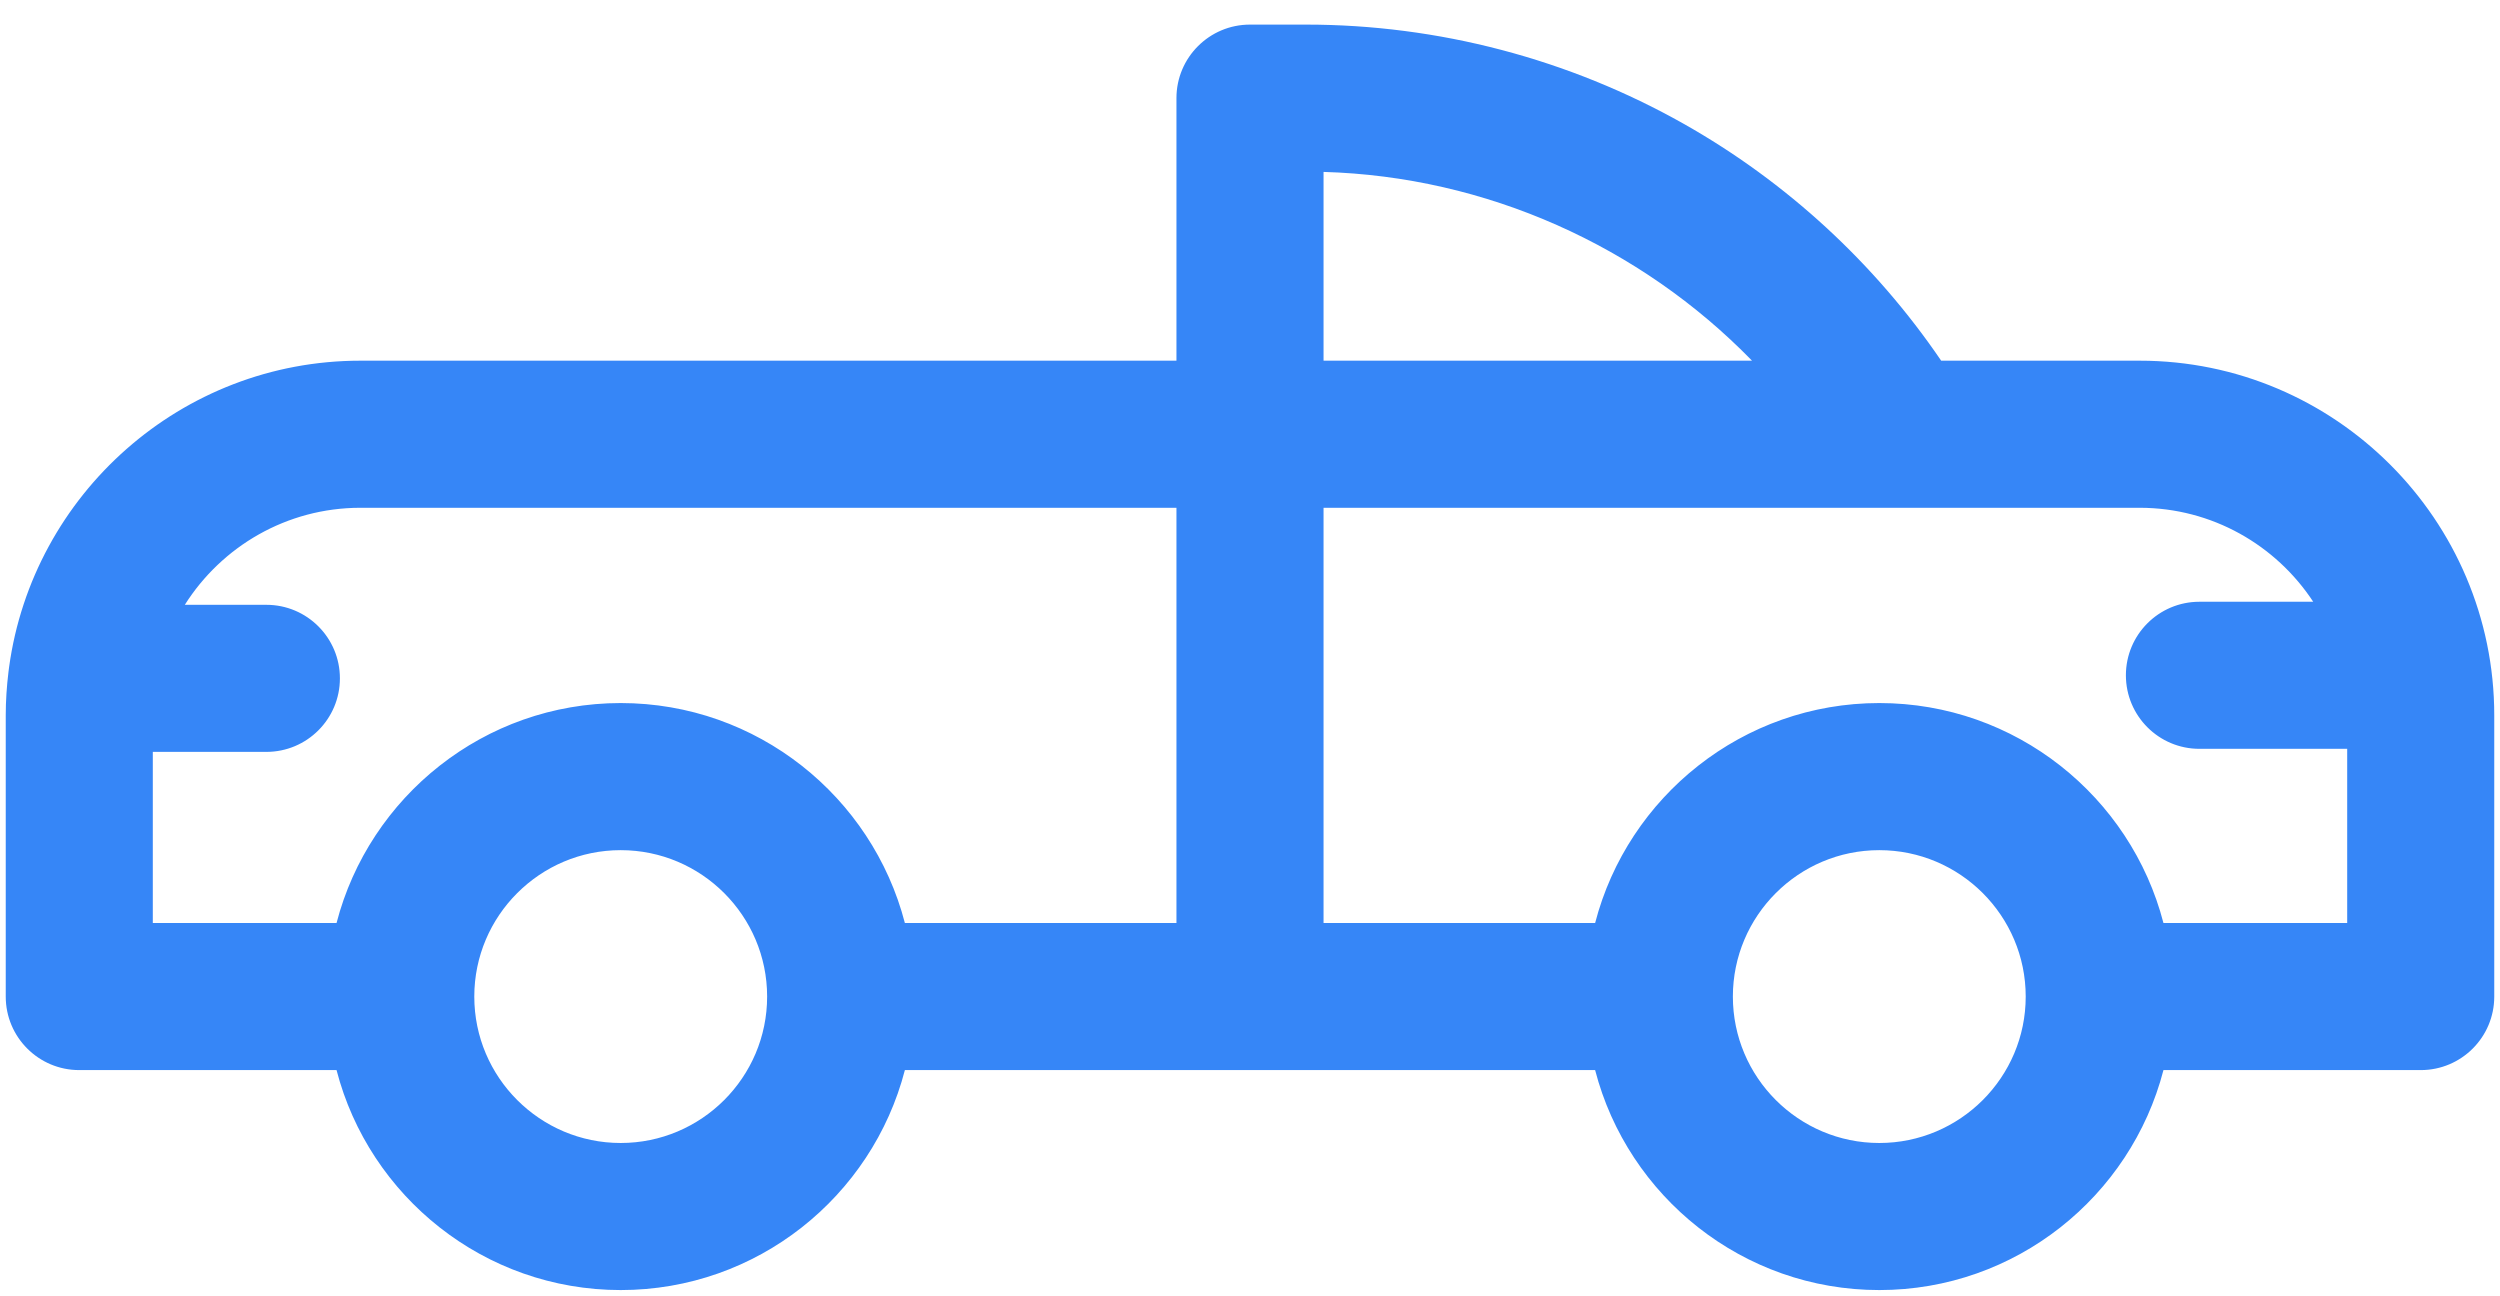 <?xml version="1.0" encoding="UTF-8"?> <svg xmlns="http://www.w3.org/2000/svg" width="81" height="42" viewBox="0 0 81 42" fill="none"><path d="M69.322 11.686H62.894C60.746 8.532 57.888 5.896 54.558 4.015C50.83 1.91 46.596 0.797 42.314 0.797H40.5C39.184 0.797 38.117 1.864 38.117 3.179V11.686H11.678C5.873 11.686 1.062 16.014 0.295 21.612C0.287 21.666 0.279 21.72 0.274 21.775C0.218 22.236 0.186 22.704 0.186 23.179V32.289C0.186 33.605 1.252 34.671 2.568 34.671H10.904C11.964 38.766 15.69 41.798 20.111 41.798C24.532 41.798 28.258 38.766 29.318 34.671H51.682C52.743 38.766 56.468 41.798 60.889 41.798C65.31 41.798 69.035 38.766 70.096 34.671H78.432C79.748 34.671 80.814 33.605 80.814 32.289V23.179C80.814 16.842 75.659 11.686 69.322 11.686ZM42.883 5.57C48.148 5.721 53.143 7.967 56.765 11.686H42.883V5.57ZM4.951 24.361H8.631C9.946 24.361 11.013 23.295 11.013 21.979C11.013 20.663 9.946 19.596 8.631 19.596H5.988C7.181 17.709 9.285 16.452 11.678 16.452H38.117V29.906H29.318C28.257 25.812 24.532 22.779 20.111 22.779C15.69 22.779 11.965 25.812 10.904 29.906H4.951V24.361ZM24.855 32.289C24.855 34.905 22.727 37.033 20.111 37.033C17.495 37.033 15.367 34.905 15.367 32.289C15.367 29.673 17.495 27.545 20.111 27.545C22.727 27.545 24.855 29.673 24.855 32.289ZM65.633 32.289C65.633 34.905 63.505 37.033 60.889 37.033C58.273 37.033 56.145 34.905 56.145 32.289C56.145 29.673 58.273 27.545 60.889 27.545C63.505 27.545 65.633 29.673 65.633 32.289ZM70.096 29.906C69.036 25.812 65.31 22.779 60.889 22.779C56.468 22.779 52.742 25.812 51.682 29.906H42.883V16.452H69.322C71.673 16.452 73.745 17.665 74.948 19.497H71.261C69.945 19.497 68.879 20.564 68.879 21.879C68.879 23.195 69.945 24.262 71.261 24.262H76.049V29.906H70.096Z" fill="#3686F7"></path></svg> 